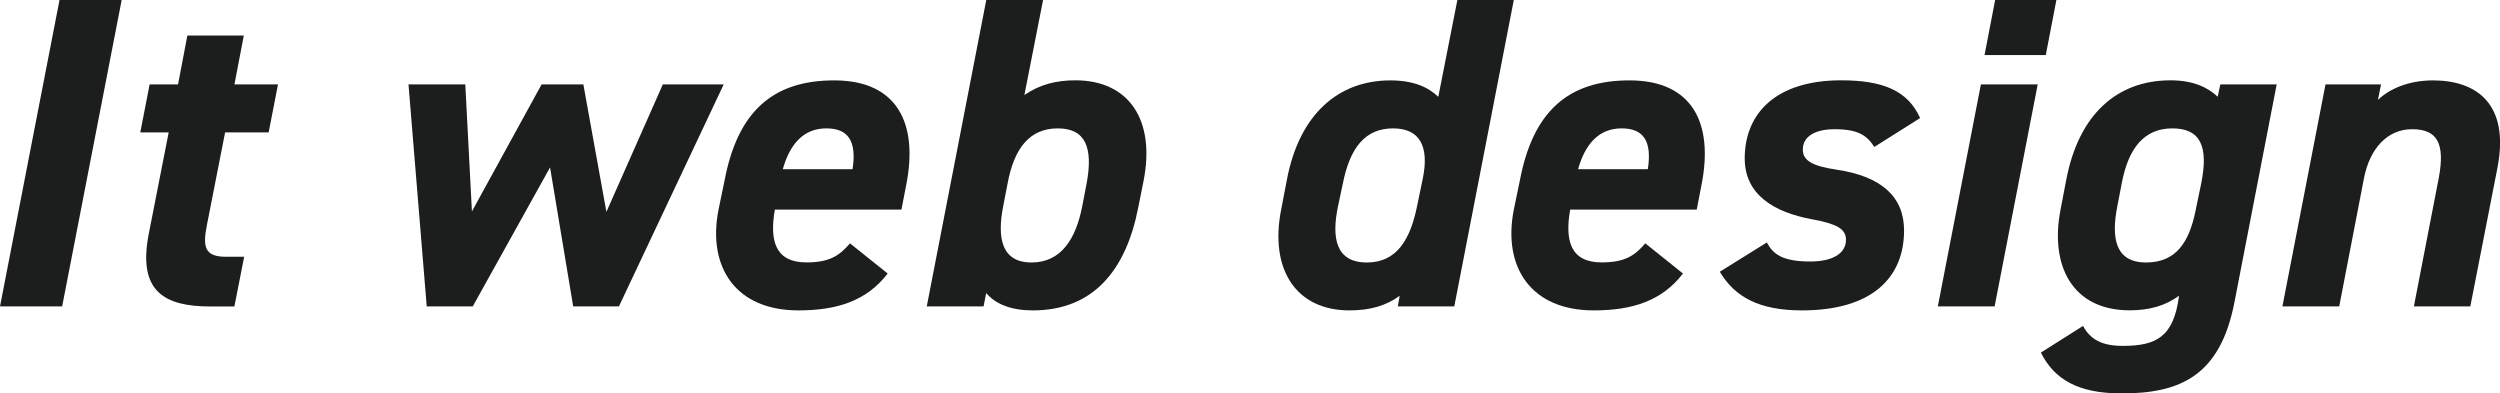 <?xml version="1.0" encoding="UTF-8"?>
<svg id="_レイヤー_2" data-name="レイヤー_2" xmlns="http://www.w3.org/2000/svg" viewBox="0 0 331.83 52.23">
  <defs>
    <style>
      .cls-1 {
        fill: #1c1e1e;
      }
    </style>
  </defs>
  <g id="_レイヤー_1-2" data-name="レイヤー_1">
    <g>
      <path class="cls-1" d="M8.25,40.67H0L7.9,0h8.25l-7.9,40.67Z"/>
      <path class="cls-1" d="M19.86,11.2h3.77l1.24-6.48h7.49l-1.24,6.48h5.78l-1.24,6.37h-5.78l-2.42,12.32c-.59,2.95-.24,4.19,2.53,4.19h2.42l-1.3,6.6h-3.18c-6.13,0-9.67-2-8.19-9.61l2.65-13.5h-3.77l1.24-6.37Z"/>
      <path class="cls-1" d="M62.77,40.67h-6.13l-2.42-29.47h7.54l.88,16.86,9.25-16.86h5.54l3.06,16.92,7.49-16.92h8.08l-13.91,29.47h-6.07l-3.07-18.45-10.26,18.45Z"/>
      <path class="cls-1" d="M117.82,36.31c-2.77,3.6-6.66,4.89-11.85,4.89-8.31,0-12.08-5.72-10.61-13.32l.83-4.01c1.71-8.9,6.25-13.26,14.68-13.2,8.19.06,11.02,5.66,9.43,13.79l-.65,3.36h-16.8c-.71,4.07,0,7.01,4.19,7.01,3.12,0,4.42-.94,5.78-2.53l5.01,4.01ZM103.91,22.46h9.25c.59-3.83-.65-5.42-3.48-5.42-3.01,0-4.83,2.06-5.78,5.42Z"/>
      <path class="cls-1" d="M135.97,12.61c2.06-1.41,4.24-1.95,6.78-1.95,7.07,0,10.67,5.25,9.02,13.44l-.71,3.54c-1.59,8.08-5.84,13.56-13.97,13.56-2.77,0-4.89-.77-6.19-2.3l-.35,1.77h-7.54L130.91,0h7.54l-2.48,12.61ZM143.64,27.41l.59-3.06c.88-4.72-.12-7.31-3.83-7.31s-5.78,2.59-6.66,7.31l-.59,3.06c-.83,4.24-.18,7.43,3.77,7.43s5.89-3.18,6.72-7.43Z"/>
      <path class="cls-1" d="M193.44,0h7.49l-7.9,40.67h-7.49l.24-1.41c-1.77,1.3-3.89,1.94-6.66,1.94-7.13,0-10.61-5.48-9.08-13.32l.77-4.01c1.65-8.72,6.84-13.2,13.73-13.2,3.06,0,5.01.88,6.37,2.18l2.53-12.85ZM188.08,27.41l.77-3.71c.88-4.3-.41-6.66-3.95-6.66-3.71,0-5.72,2.59-6.66,7.31l-.65,3.06c-.88,4.24-.24,7.43,3.83,7.43s5.78-3.18,6.66-7.43Z"/>
      <path class="cls-1" d="M223.38,36.31c-2.77,3.6-6.66,4.89-11.85,4.89-8.31,0-12.08-5.72-10.61-13.32l.83-4.01c1.71-8.9,6.25-13.26,14.68-13.2,8.19.06,11.02,5.66,9.43,13.79l-.65,3.36h-16.8c-.71,4.07,0,7.01,4.19,7.01,3.12,0,4.42-.94,5.78-2.53l5.01,4.01ZM209.47,22.46h9.25c.59-3.83-.65-5.42-3.48-5.42-3.01,0-4.83,2.06-5.78,5.42Z"/>
      <path class="cls-1" d="M248.79,19.51c-1-1.53-2.12-2.36-5.31-2.36-2.12,0-4.19.71-4.19,2.71,0,1.47,1.3,2.18,4.42,2.65,6.01.88,9.02,3.6,9.02,8.08,0,6.25-4.24,10.61-13.56,10.61-5.66,0-8.9-1.77-10.9-5.13l6.25-3.89c.83,1.59,2.12,2.53,5.78,2.53,2.83,0,4.72-1,4.72-2.89,0-1.47-1.3-2.12-4.48-2.71-5.13-.94-8.96-3.3-8.96-8.08,0-6.07,4.24-10.37,12.79-10.37,5.42,0,8.84,1.3,10.49,5.01l-6.07,3.83Z"/>
      <path class="cls-1" d="M262.93,11.2h7.54l-5.72,29.47h-7.54l5.72-29.47ZM264.82,0h8.13l-1.41,7.31h-8.13l1.41-7.31Z"/>
      <path class="cls-1" d="M294.7,11.2h7.49l-5.6,28.88c-1.89,9.84-7.25,12.14-14.97,12.14-5.84,0-8.96-1.89-10.73-5.42l5.6-3.54c.94,1.77,2.48,2.65,5.25,2.65,4.48,0,6.78-1.18,7.49-6.66-1.83,1.36-4.01,1.94-6.54,1.94-7.66,0-10.61-5.95-9.2-13.32l.77-4.01c1.65-8.66,6.72-13.2,13.85-13.2,3.07,0,5.01,1,6.25,2.18l.35-1.65ZM291.4,28.06l.77-3.71c1-4.95-.12-7.31-3.83-7.31s-5.84,2.59-6.72,7.31l-.59,3.06c-.83,4.24-.24,7.43,3.83,7.43s5.72-2.83,6.54-6.78Z"/>
      <path class="cls-1" d="M308.67,11.2h7.37l-.41,2.06c1.53-1.47,4.07-2.59,7.31-2.59,5.78,0,10.2,3.12,8.55,11.61l-3.6,18.39h-7.49l3.3-17.04c.88-4.66-.24-6.48-3.54-6.48s-5.6,2.59-6.37,6.43l-3.3,17.09h-7.54l5.72-29.47Z"/>
    </g>
  </g>
</svg>